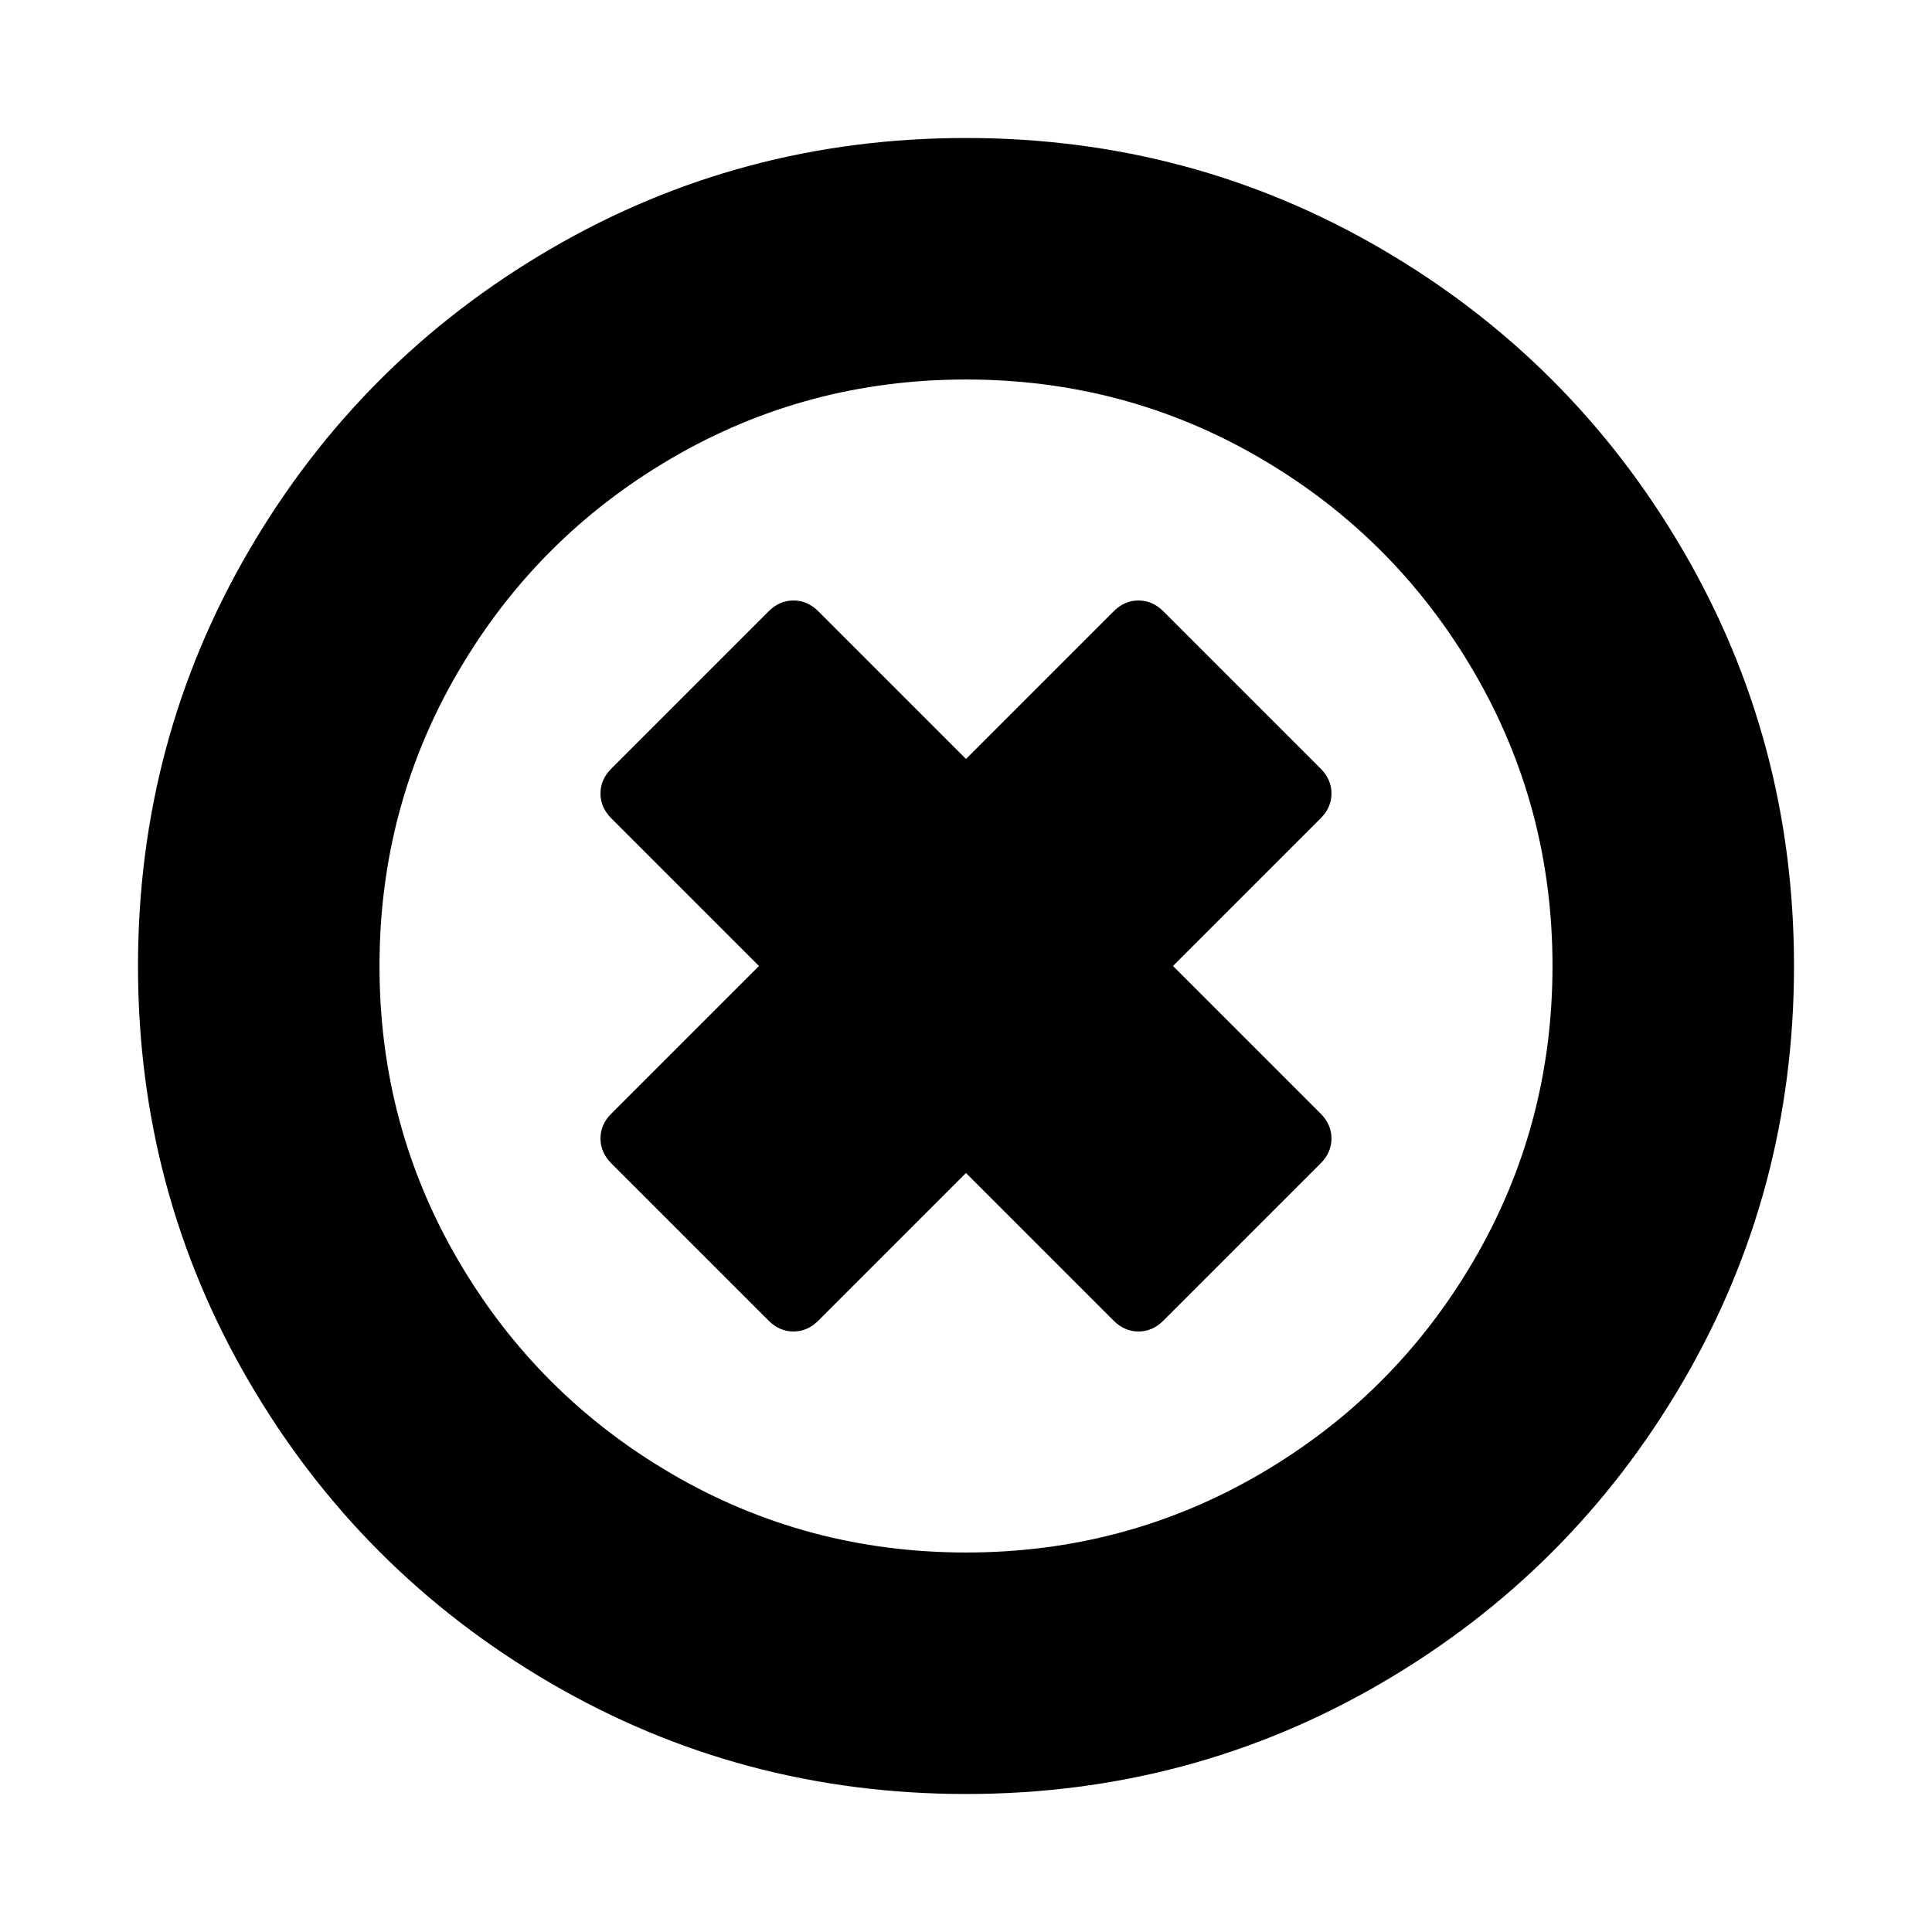 <svg version="1.1" xmlns="http://www.w3.org/2000/svg" width="128" height="128" viewBox="0 0 128 128">
<title>times-circle-o</title>
<path d="M87.5 77.071l-10.429 10.429q-0.714 0.714-1.643 0.714t-1.643-0.714l-9.786-9.786-9.786 9.786q-0.714 0.714-1.643 0.714t-1.643-0.714l-10.429-10.429q-0.714-0.714-0.714-1.643t0.714-1.643l9.786-9.786-9.786-9.786q-0.714-0.714-0.714-1.643t0.714-1.643l10.429-10.429q0.714-0.714 1.643-0.714t1.643 0.714l9.786 9.786 9.786-9.786q0.714-0.714 1.643-0.714t1.643 0.714l10.429 10.429q0.714 0.714 0.714 1.643t-0.714 1.643l-9.786 9.786 9.786 9.786q0.714 0.714 0.714 1.643t-0.714 1.643zM102.857 64q0-10.571-5.214-19.5t-14.143-14.143-19.5-5.214-19.5 5.214-14.143 14.143-5.214 19.5 5.214 19.5 14.143 14.143 19.5 5.214 19.5-5.214 14.143-14.143 5.214-19.5zM118.857 64q0 14.929-7.357 27.536t-19.964 19.964-27.536 7.357-27.536-7.357-19.964-19.964-7.357-27.536 7.357-27.536 19.964-19.964 27.536-7.357 27.536 7.357 19.964 19.964 7.357 27.536z"></path>
</svg>
